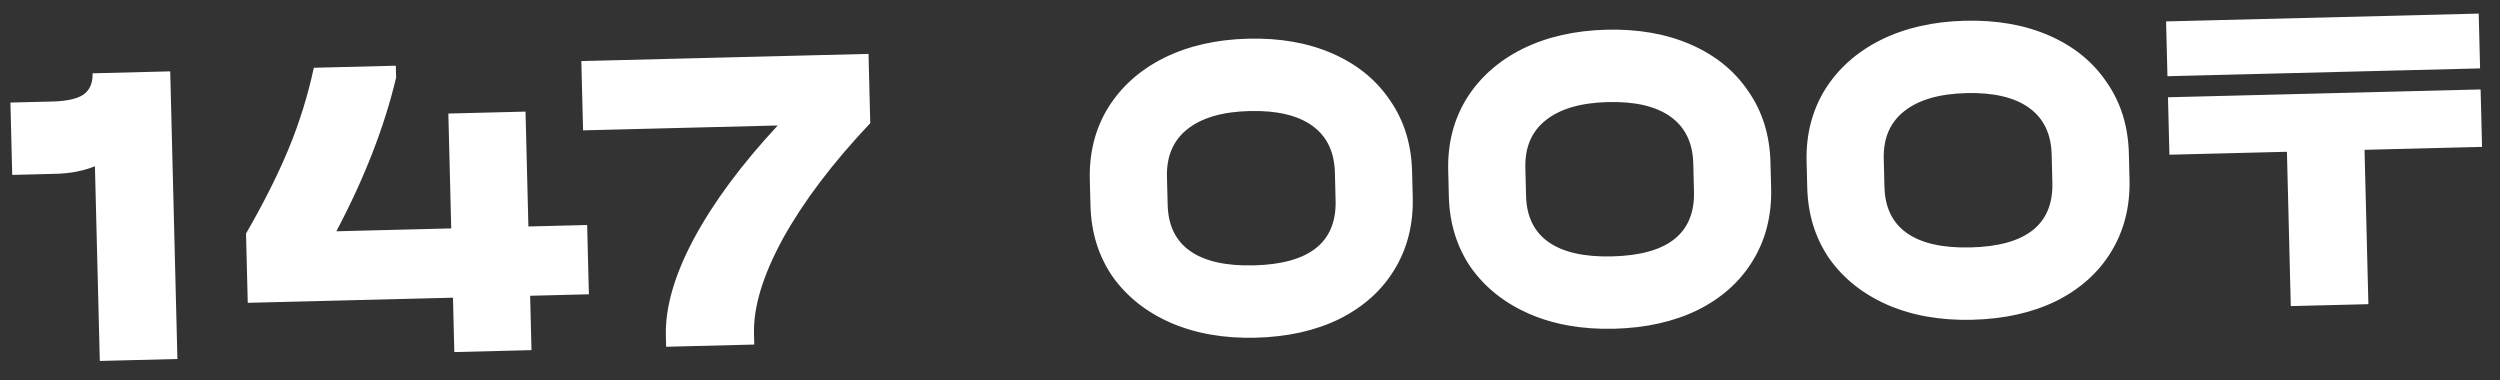 <?xml version="1.0" encoding="UTF-8"?> <svg xmlns="http://www.w3.org/2000/svg" width="171" height="26" viewBox="0 0 171 26" fill="none"><rect x="0" y="0" width="171" height="26" fill="#333333" stroke="none"/> <path d="M12.135 24.555L6.827 24.688L6.493 11.372C5.701 11.692 4.805 11.864 3.805 11.889L0.836 11.963L0.712 7.015L3.592 6.943C4.571 6.918 5.278 6.761 5.71 6.47C6.143 6.159 6.351 5.674 6.334 5.014L11.643 4.881L12.135 24.555ZM40.28 20.129L36.261 20.23L36.354 23.949L31.076 24.081L30.983 20.362L16.947 20.713L16.828 15.975C18.036 13.884 19.008 11.949 19.744 10.17C20.48 8.391 21.054 6.546 21.466 4.635L27.074 4.495L27.095 5.304C26.298 8.665 24.936 12.171 23.006 15.82L30.864 15.623L30.667 7.766L35.946 7.634L36.142 15.491L40.161 15.391L40.28 20.129ZM59.407 3.686L59.525 8.424C56.953 11.149 54.968 13.77 53.57 16.286C52.193 18.801 51.527 20.978 51.573 22.818L51.592 23.567L45.564 23.718L45.545 22.968C45.496 21.029 46.131 18.823 47.45 16.349C48.788 13.854 50.704 11.266 53.197 8.583L39.882 8.916L39.763 4.177L59.407 3.686ZM85.888 23.099C83.708 23.154 81.769 22.812 80.07 22.075C78.391 21.336 77.064 20.279 76.09 18.903C75.134 17.506 74.634 15.889 74.588 14.049L74.543 12.28C74.497 10.44 74.916 8.799 75.801 7.357C76.705 5.914 77.977 4.781 79.617 3.96C81.277 3.138 83.196 2.7 85.376 2.646C87.555 2.591 89.484 2.933 91.163 3.671C92.842 4.409 94.149 5.477 95.085 6.874C96.039 8.251 96.54 9.869 96.586 11.728L96.631 13.498C96.677 15.357 96.258 17.008 95.374 18.451C94.51 19.872 93.257 20.994 91.617 21.816C89.977 22.617 88.067 23.045 85.888 23.099ZM85.764 18.151C89.562 18.056 91.426 16.579 91.355 13.72L91.307 11.8C91.271 10.381 90.754 9.313 89.756 8.598C88.758 7.883 87.329 7.548 85.469 7.595C83.61 7.641 82.19 8.057 81.209 8.842C80.248 9.606 79.785 10.688 79.82 12.088L79.868 14.007C79.904 15.427 80.42 16.484 81.418 17.179C82.416 17.875 83.864 18.198 85.764 18.151ZM110.401 22.486C108.222 22.54 106.283 22.199 104.584 21.461C102.905 20.723 101.578 19.666 100.603 18.29C99.648 16.893 99.147 15.275 99.101 13.436L99.057 11.666C99.011 9.827 99.43 8.186 100.314 6.743C101.219 5.3 102.491 4.168 104.131 3.347C105.791 2.525 107.71 2.087 109.89 2.032C112.069 1.978 113.998 2.32 115.677 3.058C117.356 3.796 118.663 4.864 119.598 6.261C120.553 7.637 121.054 9.255 121.1 11.115L121.145 12.884C121.191 14.743 120.772 16.395 119.888 17.837C119.023 19.259 117.771 20.381 116.131 21.202C114.491 22.003 112.581 22.431 110.401 22.486ZM110.278 17.537C114.076 17.442 115.94 15.965 115.868 13.106L115.82 11.187C115.785 9.767 115.268 8.7 114.27 7.984C113.272 7.269 111.843 6.935 109.983 6.981C108.124 7.028 106.704 7.444 105.723 8.228C104.762 8.993 104.299 10.075 104.334 11.474L104.382 13.393C104.418 14.813 104.934 15.87 105.932 16.566C106.93 17.261 108.378 17.585 110.278 17.537ZM134.915 21.872C132.736 21.927 130.797 21.585 129.098 20.848C127.419 20.109 126.092 19.052 125.117 17.676C124.162 16.28 123.661 14.662 123.615 12.822L123.571 11.053C123.525 9.213 123.944 7.572 124.828 6.13C125.732 4.687 127.004 3.555 128.644 2.733C130.304 1.911 132.224 1.473 134.403 1.419C136.583 1.364 138.512 1.706 140.191 2.444C141.87 3.183 143.177 4.25 144.112 5.647C145.067 7.024 145.568 8.642 145.614 10.501L145.658 12.271C145.705 14.13 145.286 15.781 144.402 17.224C143.537 18.646 142.285 19.767 140.645 20.589C139.004 21.39 137.094 21.818 134.915 21.872ZM134.791 16.924C138.59 16.829 140.454 15.352 140.382 12.493L140.334 10.573C140.299 9.154 139.782 8.086 138.784 7.371C137.785 6.656 136.357 6.321 134.497 6.368C132.638 6.415 131.218 6.83 130.237 7.615C129.276 8.379 128.813 9.461 128.848 10.861L128.896 12.78C128.931 14.2 129.448 15.257 130.446 15.952C131.443 16.648 132.892 16.971 134.791 16.924ZM169.544 0.93L169.637 4.678L148.254 5.213L148.16 1.465L169.544 0.93ZM148.388 10.582L148.29 6.653L169.673 6.118L169.772 10.047L161.734 10.248L161.998 20.805L156.69 20.937L156.426 10.381L148.388 10.582Z" fill="white"></path> </svg> 